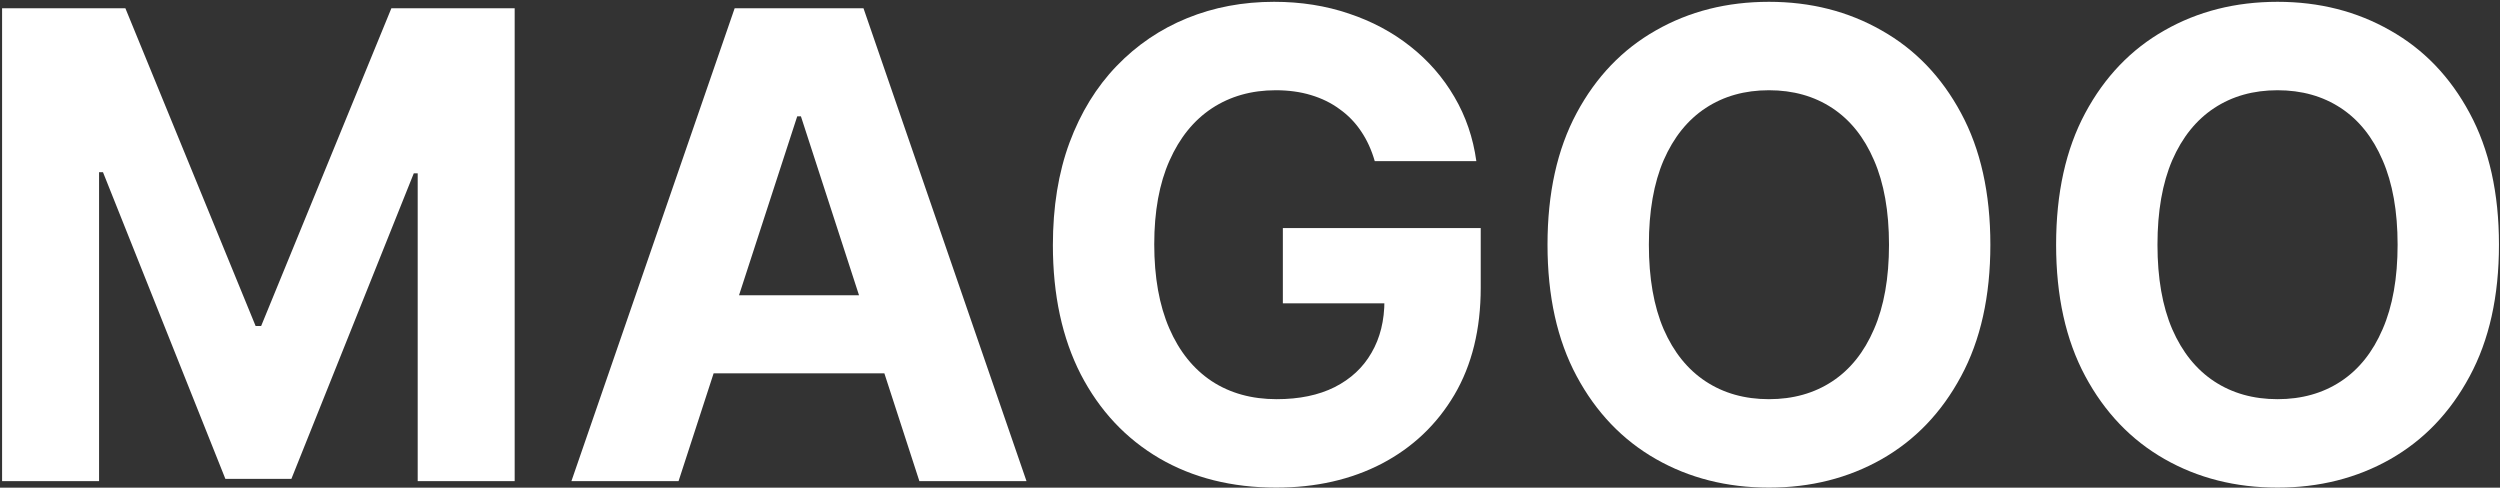 <svg width="769" height="150" viewBox="0 0 769 150" fill="none" xmlns="http://www.w3.org/2000/svg">
<rect x="0" y="0" width="769" height="150" fill="#333333" stroke="none"/>
<path d="M0.642 2.545H38.568L78.625 100.273H80.33L120.386 2.545H158.313V148H128.483V53.327H127.276L89.634 147.29H69.321L31.679 52.971H30.472V148H0.642V2.545Z" fill="white"/>
<path d="M208.721 148H175.766L225.979 2.545H265.61L315.752 148H282.798L246.363 35.784H245.227L208.721 148ZM206.661 90.826H284.502V114.832H206.661V90.826Z" fill="white"/>
<path d="M422.872 49.562C421.878 46.106 420.481 43.052 418.682 40.4C416.883 37.702 414.681 35.429 412.077 33.582C409.52 31.688 406.584 30.244 403.27 29.25C400.003 28.256 396.381 27.758 392.403 27.758C384.97 27.758 378.436 29.605 372.801 33.298C367.214 36.991 362.858 42.365 359.733 49.42C356.608 56.428 355.046 64.998 355.046 75.13C355.046 85.263 356.584 93.88 359.662 100.983C362.74 108.085 367.096 113.506 372.73 117.247C378.365 120.94 385.017 122.787 392.688 122.787C399.648 122.787 405.59 121.556 410.514 119.094C415.486 116.584 419.274 113.057 421.878 108.511C424.529 103.966 425.855 98.592 425.855 92.389L432.105 93.312H394.605V70.159H455.472V88.483C455.472 101.267 452.773 112.252 447.375 121.437C441.977 130.576 434.544 137.631 425.074 142.602C415.604 147.526 404.761 149.988 392.546 149.988C378.909 149.988 366.93 146.982 356.608 140.969C346.286 134.908 338.237 126.314 332.46 115.187C326.731 104.013 323.867 90.755 323.867 75.415C323.867 63.625 325.571 53.114 328.98 43.88C332.437 34.6 337.266 26.74 343.469 20.301C349.671 13.862 356.892 8.961 365.131 5.599C373.369 2.238 382.295 0.557 391.906 0.557C400.145 0.557 407.815 1.764 414.918 4.179C422.02 6.546 428.317 9.908 433.81 14.264C439.349 18.62 443.871 23.805 447.375 29.818C450.879 35.784 453.128 42.365 454.122 49.562H422.872Z" fill="white"/>
<path d="M612.237 75.273C612.237 91.134 609.23 104.629 603.217 115.756C597.251 126.882 589.107 135.381 578.785 141.253C568.51 147.077 556.957 149.988 544.126 149.988C531.2 149.988 519.599 147.053 509.325 141.182C499.05 135.31 490.93 126.811 484.964 115.684C478.998 104.558 476.015 91.087 476.015 75.273C476.015 59.411 478.998 45.916 484.964 34.79C490.93 23.663 499.05 15.187 509.325 9.363C519.599 3.492 531.2 0.557 544.126 0.557C556.957 0.557 568.51 3.492 578.785 9.363C589.107 15.187 597.251 23.663 603.217 34.79C609.23 45.916 612.237 59.411 612.237 75.273ZM581.058 75.273C581.058 64.998 579.519 56.333 576.441 49.278C573.411 42.223 569.126 36.873 563.586 33.227C558.046 29.581 551.559 27.758 544.126 27.758C536.692 27.758 530.205 29.581 524.666 33.227C519.126 36.873 514.817 42.223 511.739 49.278C508.709 56.333 507.194 64.998 507.194 75.273C507.194 85.547 508.709 94.212 511.739 101.267C514.817 108.322 519.126 113.672 524.666 117.318C530.205 120.964 536.692 122.787 544.126 122.787C551.559 122.787 558.046 120.964 563.586 117.318C569.126 113.672 573.411 108.322 576.441 101.267C579.519 94.212 581.058 85.547 581.058 75.273Z" fill="white"/>
<path d="M768.682 75.273C768.682 91.134 765.675 104.629 759.662 115.756C753.696 126.882 745.552 135.381 735.23 141.253C724.956 147.077 713.402 149.988 700.571 149.988C687.645 149.988 676.045 147.053 665.77 141.182C655.495 135.31 647.375 126.811 641.409 115.684C635.443 104.558 632.46 91.087 632.46 75.273C632.46 59.411 635.443 45.916 641.409 34.79C647.375 23.663 655.495 15.187 665.77 9.363C676.045 3.492 687.645 0.557 700.571 0.557C713.402 0.557 724.956 3.492 735.23 9.363C745.552 15.187 753.696 23.663 759.662 34.79C765.675 45.916 768.682 59.411 768.682 75.273ZM737.503 75.273C737.503 64.998 735.964 56.333 732.886 49.278C729.856 42.223 725.571 36.873 720.031 33.227C714.492 29.581 708.005 27.758 700.571 27.758C693.137 27.758 686.651 29.581 681.111 33.227C675.571 36.873 671.262 42.223 668.185 49.278C665.154 56.333 663.639 64.998 663.639 75.273C663.639 85.547 665.154 94.212 668.185 101.267C671.262 108.322 675.571 113.672 681.111 117.318C686.651 120.964 693.137 122.787 700.571 122.787C708.005 122.787 714.492 120.964 720.031 117.318C725.571 113.672 729.856 108.322 732.886 101.267C735.964 94.212 737.503 85.547 737.503 75.273Z" fill="white"/>
</svg>
